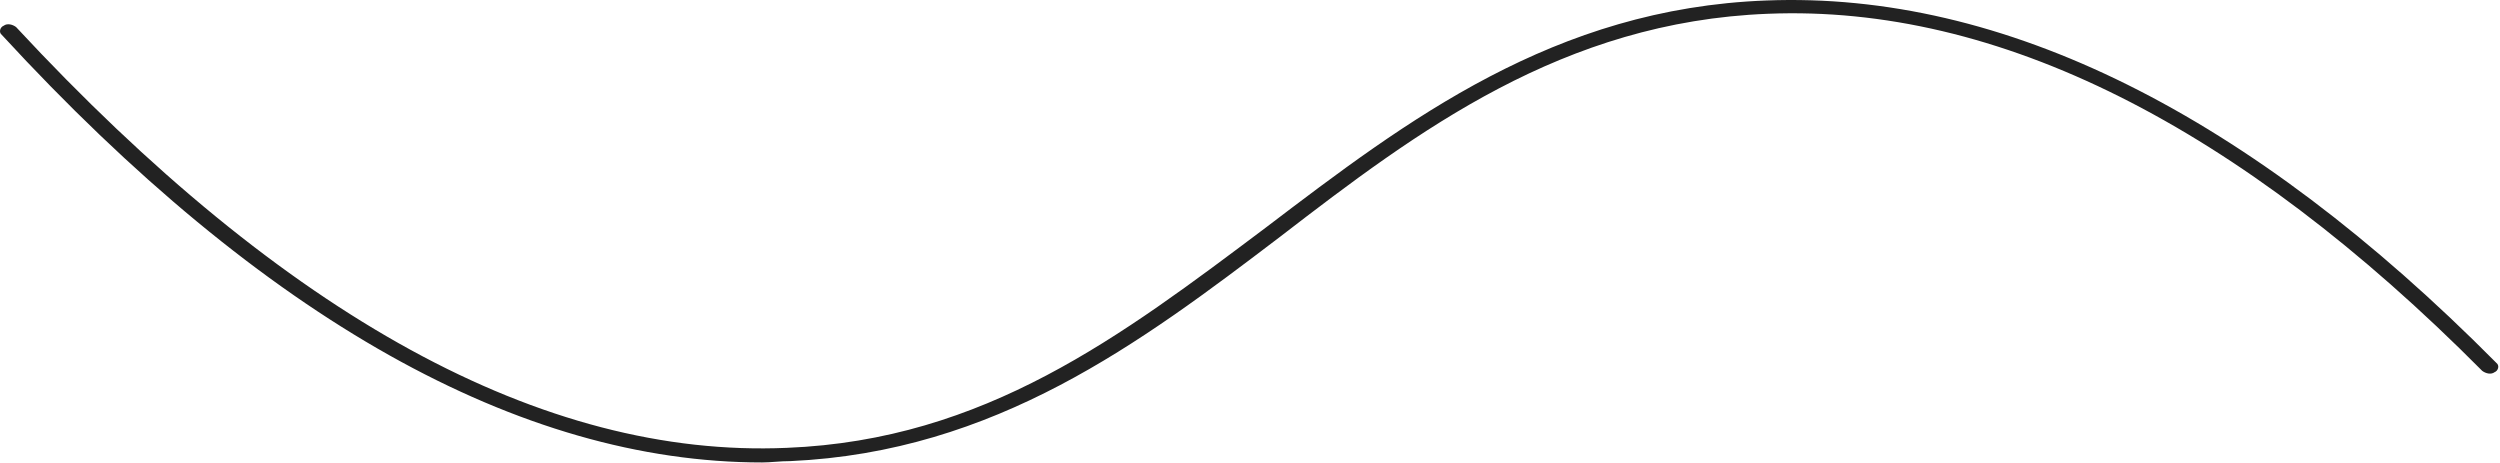 <svg width="335" height="62" viewBox="0 0 335 62" fill="none" xmlns="http://www.w3.org/2000/svg">
<path d="M102.121 61.967C69.667 61.967 35.318 42.757 0.258 4.691C-0.216 4.335 0.021 3.624 0.495 3.446C0.969 3.09 1.68 3.268 2.153 3.624C38.161 42.401 72.747 61.434 105.438 60.011C131.97 58.943 150.21 45.069 169.635 30.483C188.587 16.075 208.249 1.133 236.675 0.066C268.419 -1.179 301.347 15.186 334.511 48.627C334.985 48.982 334.748 49.694 334.274 49.872C333.801 50.227 333.09 50.05 332.616 49.694C299.925 16.787 267.708 0.6 236.912 1.845C209.433 2.912 190.008 17.498 171.53 31.728C152.816 45.958 133.391 60.544 105.912 61.789C104.49 61.789 103.306 61.967 102.121 61.967Z" fill="black" fill-opacity="0.866"/>
</svg>
